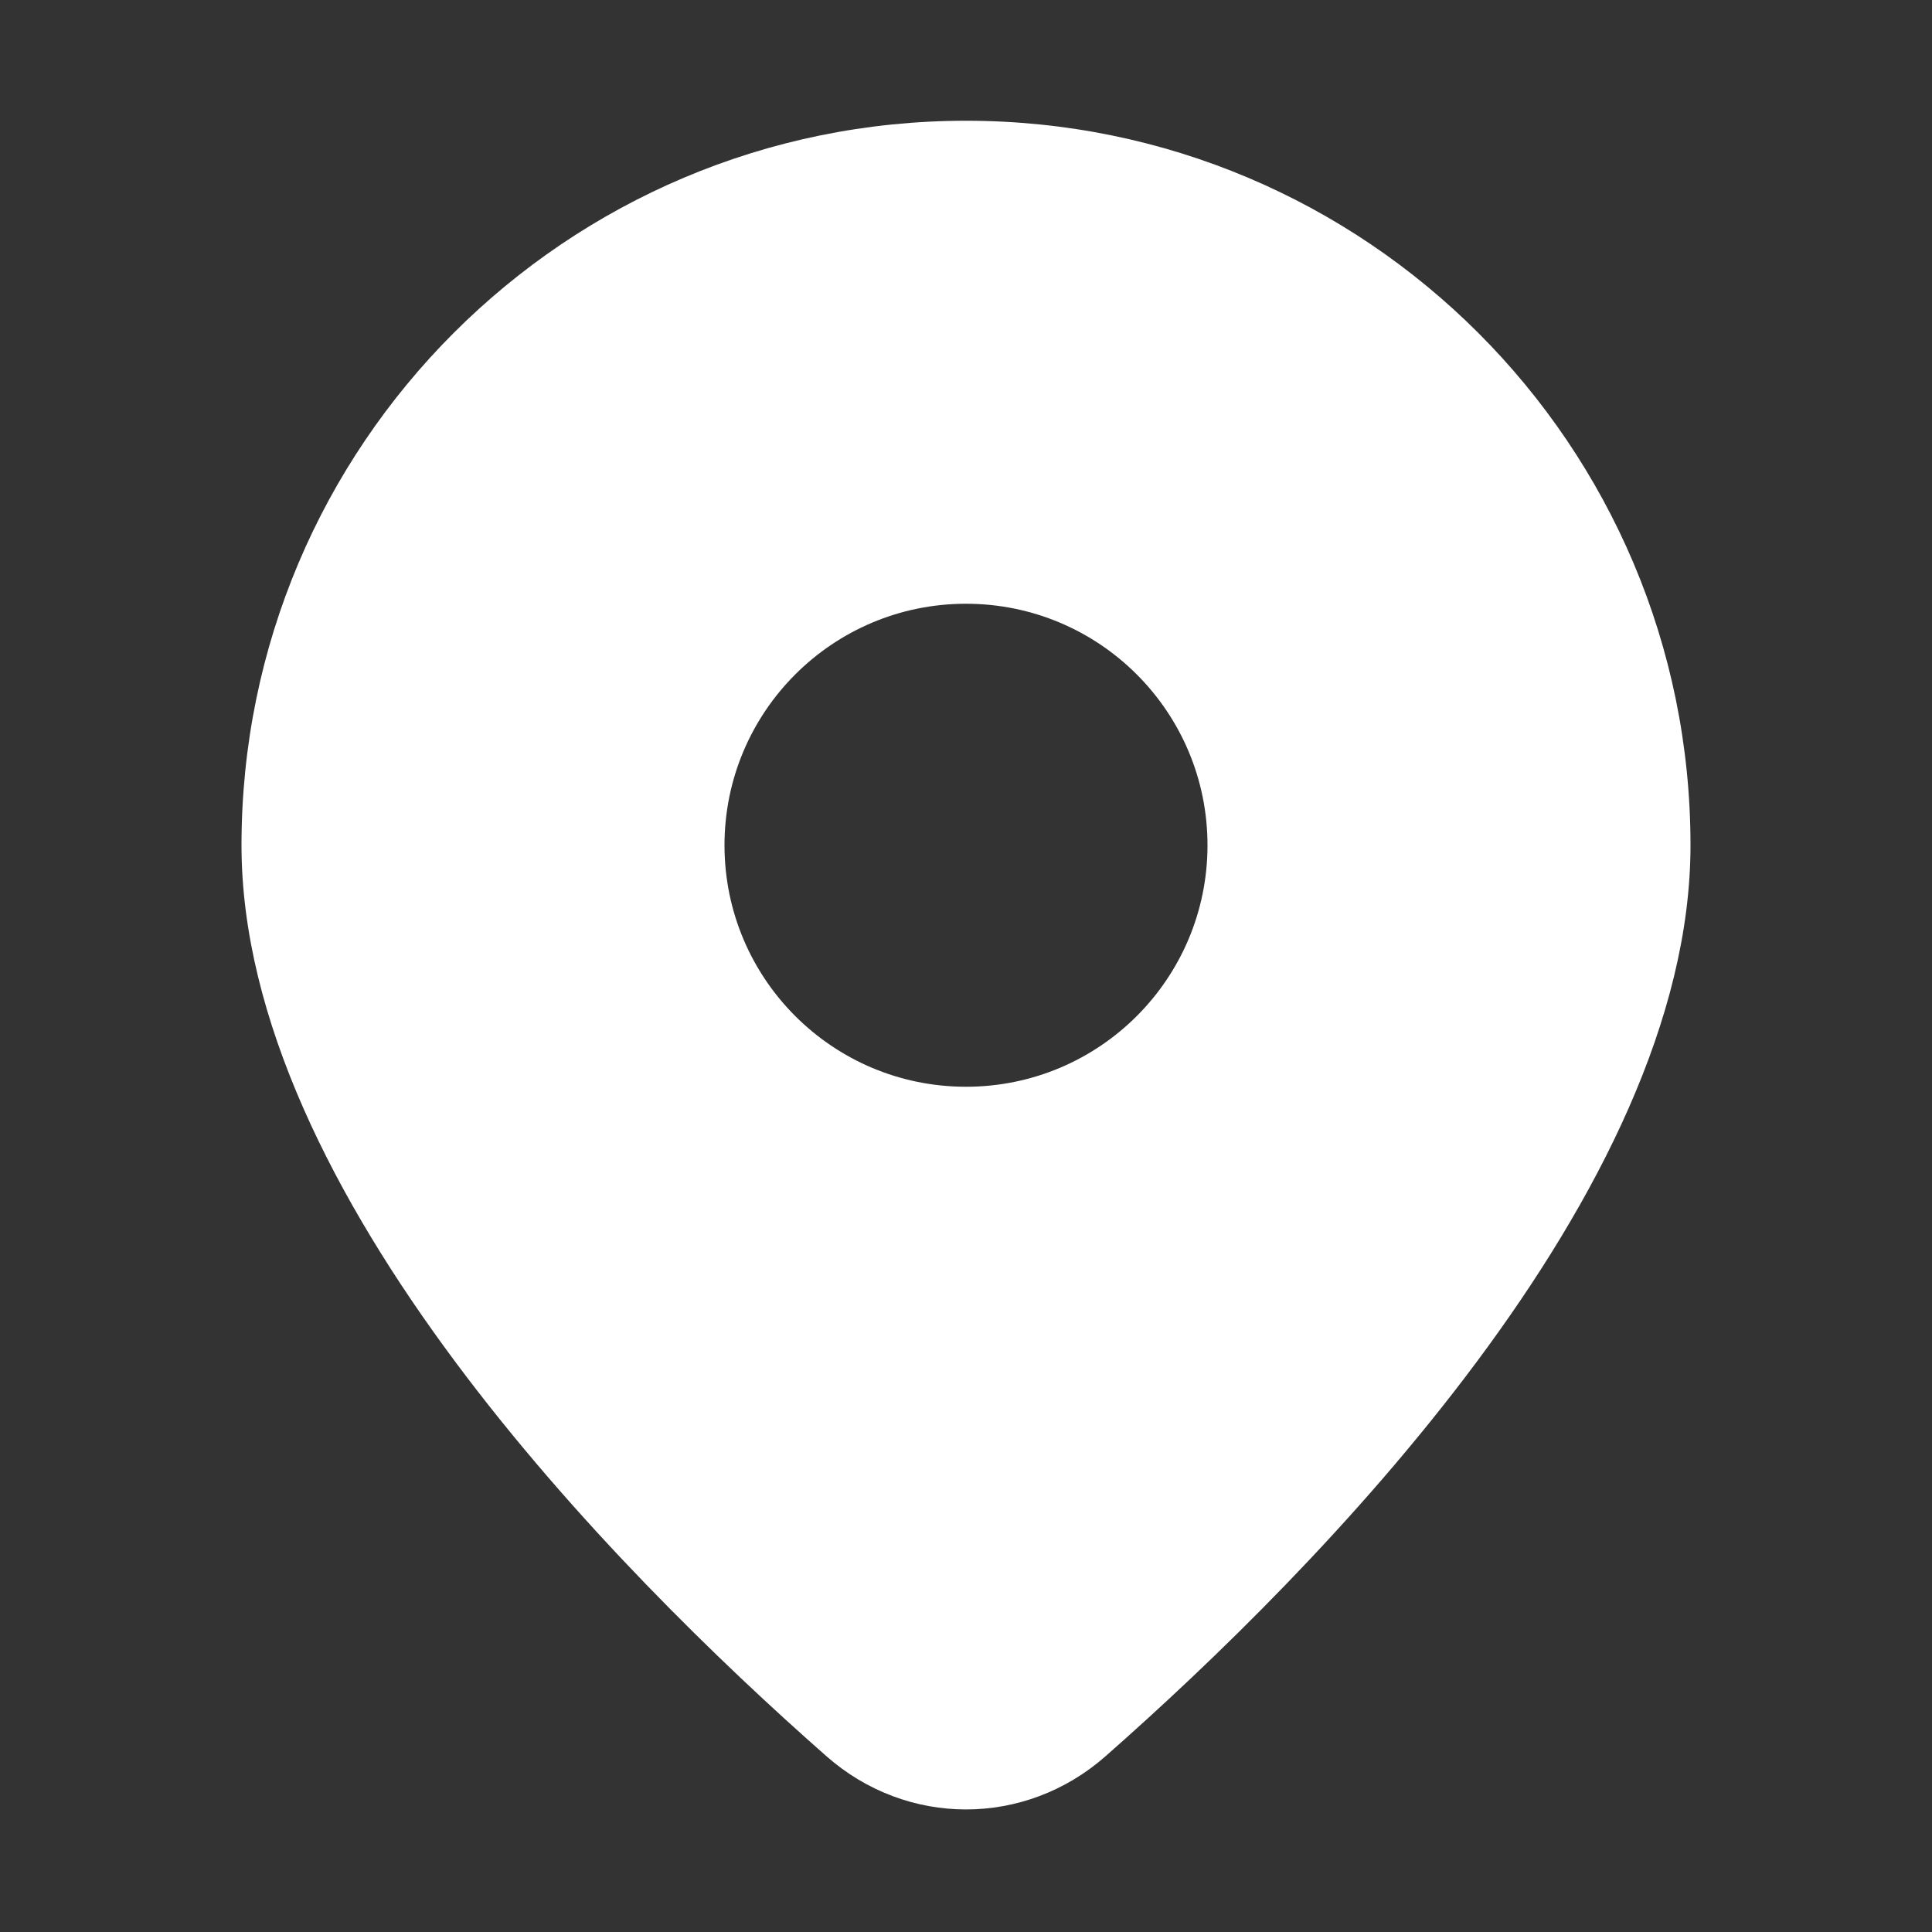 <svg width="16" height="16" viewBox="0 0 16 16" fill="none" xmlns="http://www.w3.org/2000/svg">
<rect x="0" y="0" width="16" height="16" fill="#333333" stroke="none"/>
<path d="M9.156 14.544C10.899 13.01 14 9.876 14 7C14 3.686 11.314 1 8 1C4.686 1 2 3.686 2 7C2 9.876 5.101 13.01 6.844 14.544C7.511 15.132 8.489 15.132 9.156 14.544ZM6 7C6 5.895 6.895 5 8 5C9.105 5 10 5.895 10 7C10 8.105 9.105 9 8 9C6.895 9 6 8.105 6 7Z" fill="white"/>
</svg>
